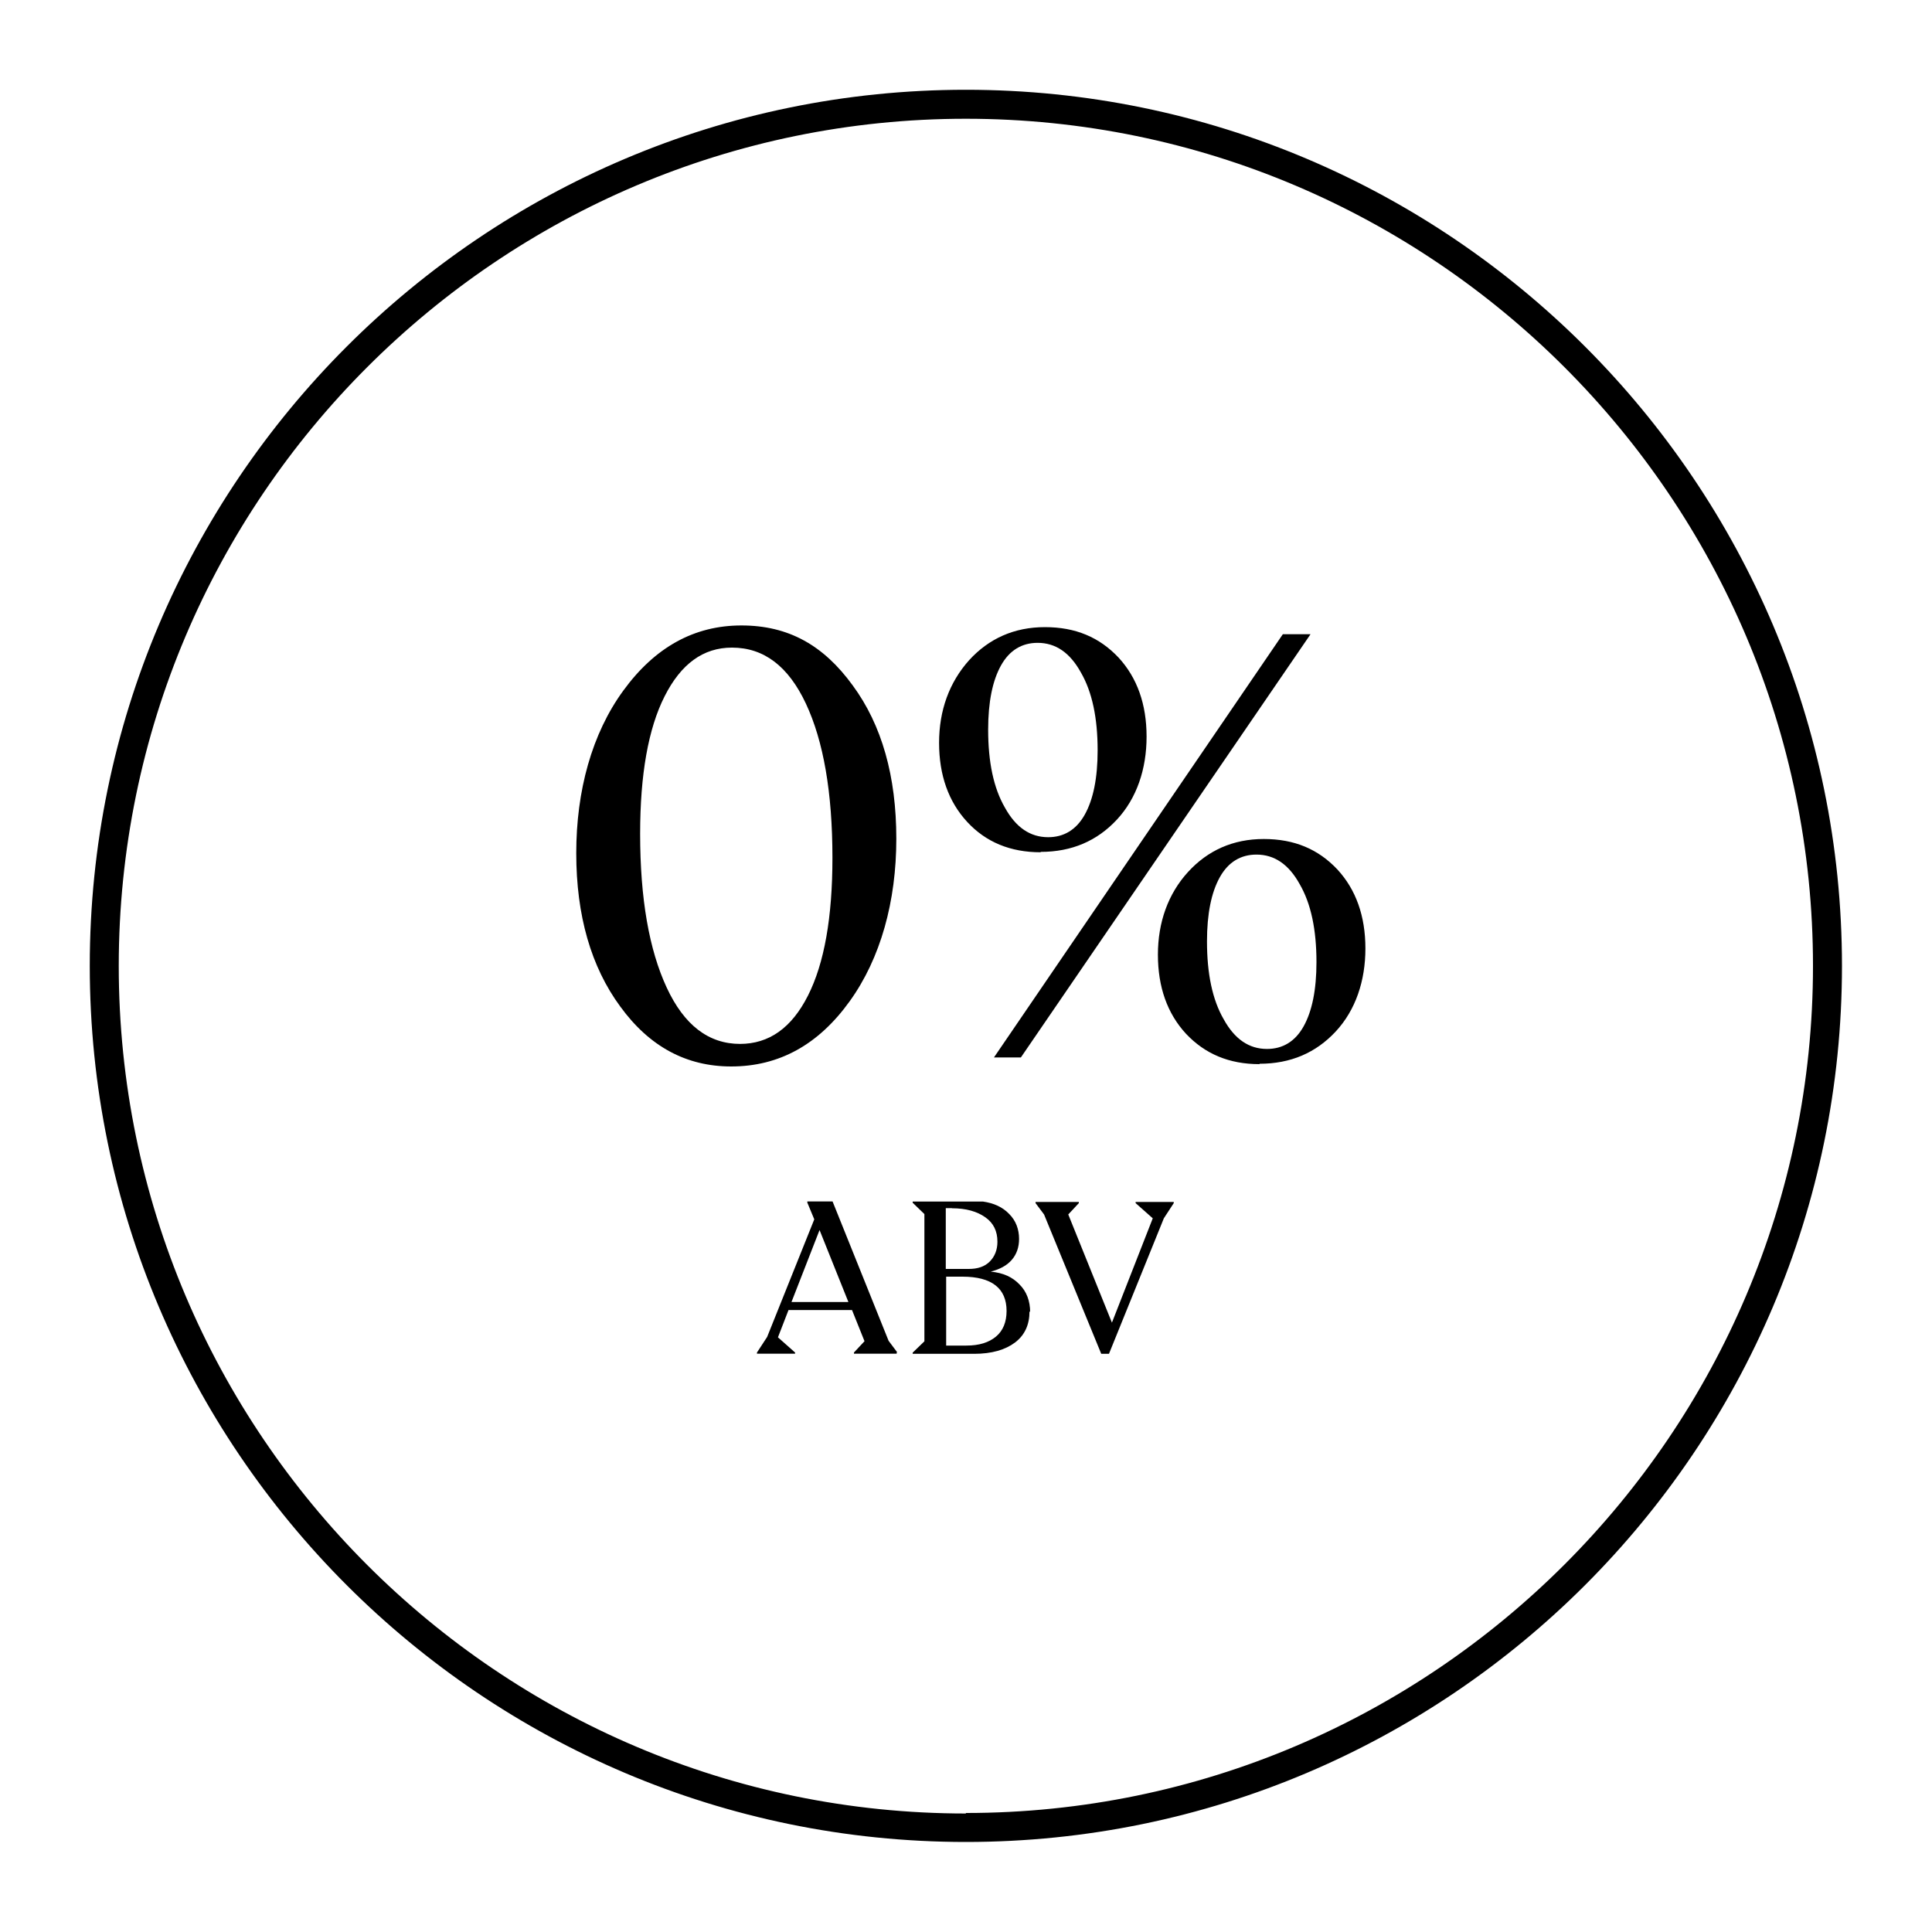 <?xml version="1.0" encoding="UTF-8"?>
<svg id="a" xmlns="http://www.w3.org/2000/svg" version="1.1" viewBox="0 0 150 150">
  <!-- Generator: Adobe Illustrator 29.8.2, SVG Export Plug-In . SVG Version: 2.1.1 Build 3)  -->
  <path d="M56.77,82.8c-3.48,0-6.35-1.54-8.61-4.65-2.27-3.08-3.42-7.07-3.42-11.91s1.21-9.28,3.66-12.63c2.45-3.36,5.5-5.05,9.16-5.05s6.38,1.54,8.64,4.65c2.27,3.08,3.39,7.07,3.39,11.91s-1.21,9.28-3.63,12.63c-2.42,3.36-5.47,5.05-9.19,5.05ZM57.44,81.05c2.27,0,4.02-1.24,5.29-3.75s1.9-6.08,1.9-10.7c0-5.08-.7-9.07-2.06-11.97-1.36-2.9-3.26-4.35-5.74-4.35-2.24,0-3.96,1.27-5.23,3.78s-1.9,6.08-1.9,10.67c0,5.05.7,9.01,2.06,11.94s3.26,4.38,5.71,4.38h-.03Z"/>
  <path d="M80.8,66.17c-2.36,0-4.26-.79-5.71-2.36-1.45-1.57-2.18-3.63-2.18-6.14s.79-4.69,2.33-6.41c1.54-1.69,3.51-2.57,5.89-2.57s4.23.79,5.71,2.36c1.45,1.57,2.18,3.63,2.18,6.14s-.76,4.78-2.3,6.44-3.51,2.51-5.92,2.51v.03ZM81.38,65c1.21,0,2.18-.57,2.84-1.75s1-2.84,1-4.99c0-2.51-.42-4.53-1.3-6.05-.85-1.54-1.96-2.3-3.36-2.3-1.21,0-2.18.57-2.84,1.75-.66,1.18-1,2.84-1,4.99,0,2.51.42,4.53,1.3,6.05.85,1.54,1.96,2.3,3.36,2.3ZM79.29,82.1h-2.12l22.43-32.86h2.15l-22.49,32.86h.03ZM97.79,82.62c-2.36,0-4.23-.79-5.71-2.36-1.45-1.57-2.18-3.63-2.18-6.14s.79-4.72,2.33-6.41c1.54-1.69,3.51-2.57,5.89-2.57s4.23.79,5.71,2.36c1.45,1.57,2.18,3.63,2.18,6.14s-.76,4.78-2.3,6.44c-1.54,1.66-3.51,2.51-5.92,2.51v.03ZM98.37,81.44c1.21,0,2.18-.57,2.84-1.75.66-1.18,1-2.84,1-4.99,0-2.51-.42-4.53-1.3-6.05-.85-1.54-1.96-2.3-3.36-2.3-1.21,0-2.18.57-2.84,1.75s-1,2.84-1,4.99c0,2.51.42,4.53,1.3,6.05.85,1.54,1.96,2.3,3.36,2.3Z"/>
  <path d="M69.62,105.01v.09h-3.32v-.09l.82-.88-.97-2.42h-4.93l-.82,2.12,1.33,1.18v.09h-2.96v-.09l.79-1.21,3.66-9.13-.54-1.3v-.09h1.96l4.35,10.82.66.88-.03.03ZM65.87,101.09l-2.24-5.59-2.18,5.59s4.41,0,4.41,0Z"/>
  <path d="M79.93,101.81c0,1.03-.36,1.84-1.12,2.42-.76.57-1.81.88-3.17.88h-4.78v-.09l.91-.88v-9.88l-.91-.88v-.09h5.47c.82.12,1.51.42,2.03.97.51.51.76,1.18.76,1.93,0,.63-.18,1.18-.57,1.63-.39.45-.94.73-1.63.91.97.09,1.69.42,2.24,1,.54.54.82,1.27.82,2.15l-.03-.06ZM73.91,93.8h-.48v4.72h1.78c.7,0,1.24-.18,1.63-.57s.6-.91.6-1.54c0-.82-.3-1.45-.94-1.9s-1.48-.7-2.6-.7ZM74.7,99.12h-1.24v5.35h1.57c1,0,1.75-.24,2.3-.7.54-.45.82-1.12.82-1.99,0-1.75-1.15-2.66-3.42-2.66h-.03Z"/>
  <path d="M90.36,94.59l-4.26,10.52h-.6l-4.44-10.82-.66-.88v-.09h3.36v.09l-.82.88,3.39,8.4,3.17-8.1-1.33-1.18v-.09h2.96v.09l-.79,1.21.03-.03Z"/>
  <path d="M74.99,6.97C37.48,6.97,6.97,37.48,6.97,74.99s30.51,68.02,68.02,68.02,68.02-30.51,68.02-68.02S112.51,6.97,74.99,6.97ZM74.99,140.8c-36.25,0-65.77-29.52-65.77-65.8S38.74,9.22,74.99,9.22s65.77,29.52,65.77,65.77-29.52,65.77-65.77,65.77v.03Z"/>
</svg>